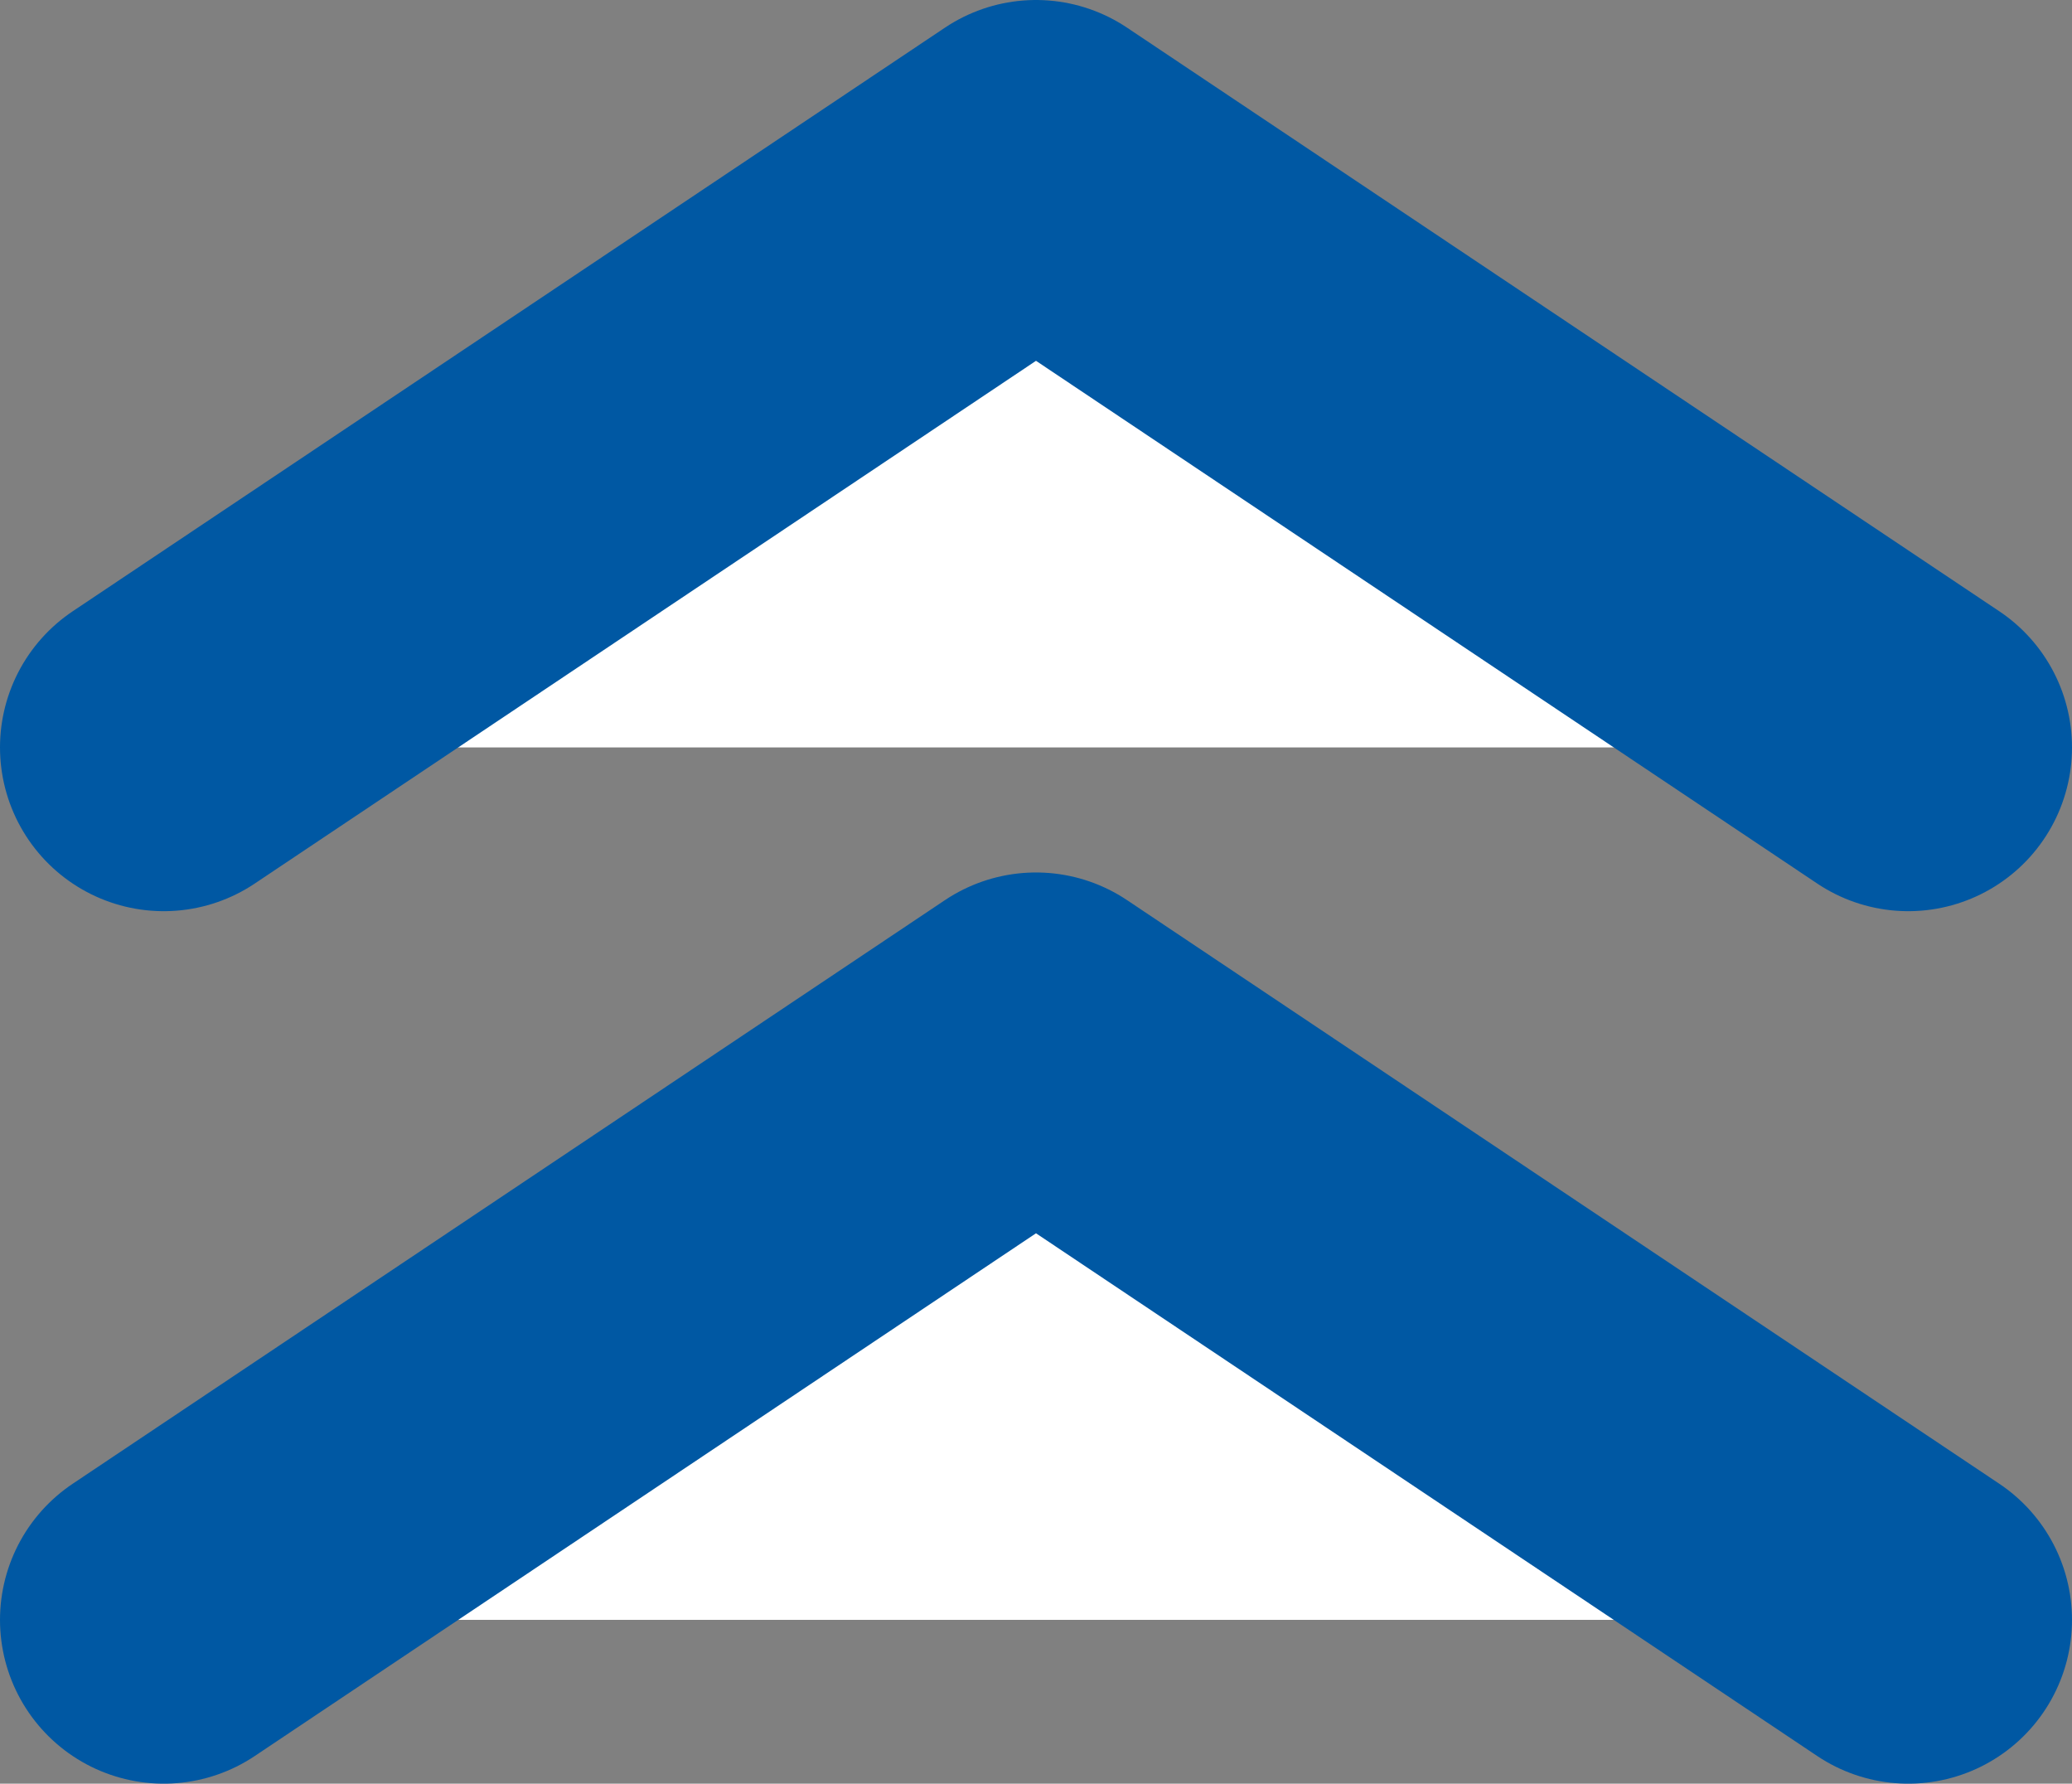 <svg id="_レイヤー_2" data-name="レイヤー 2" xmlns="http://www.w3.org/2000/svg" viewBox="0 0 13.92 11.98"><rect x="0" y="0" width="13.92" height="11.98" fill="#808080" stroke="none"/><path d="M1.1 5.02L6.96 1.1l5.86 3.92M1.1 10.88l5.86-3.92 5.86 3.92" fill="#fff" stroke="#0058a3" stroke-linecap="round" stroke-linejoin="round" stroke-width="2.2" id="_レイヤー_1-2" data-name="レイヤー 1"/></svg>